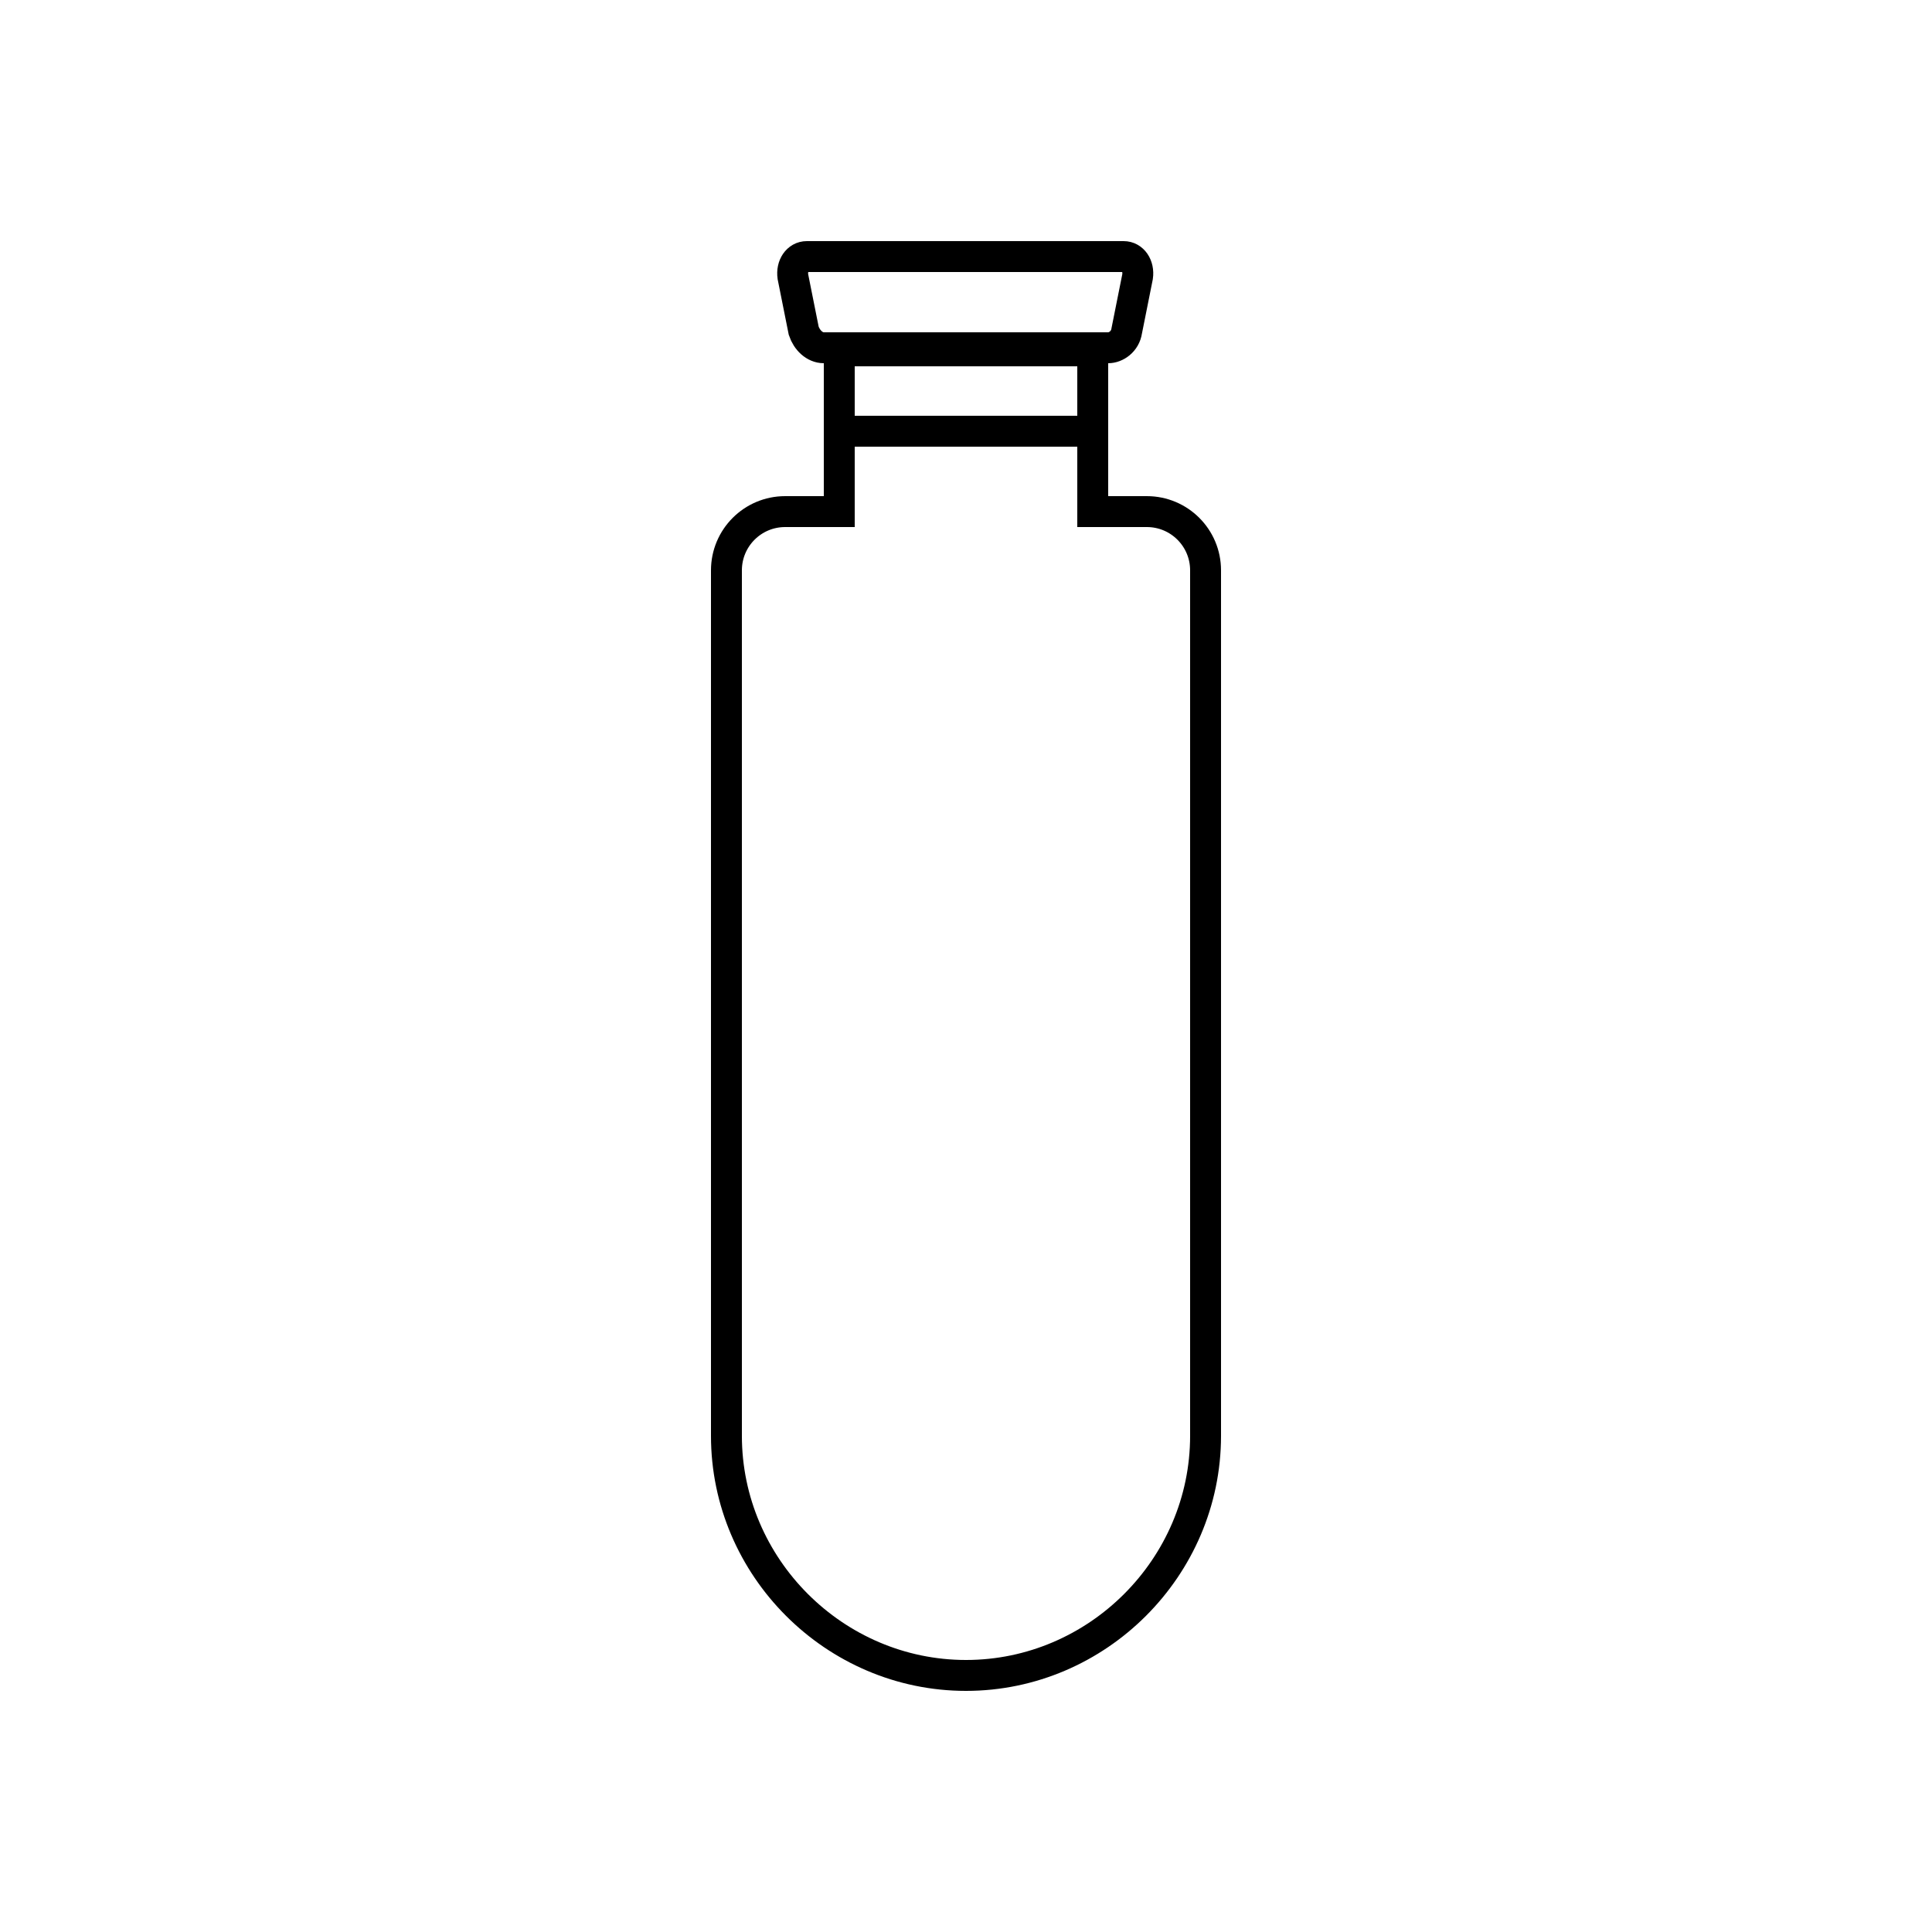 <?xml version="1.0" encoding="utf-8"?>
<!-- Generator: Adobe Illustrator 21.0.0, SVG Export Plug-In . SVG Version: 6.00 Build 0)  -->
<svg version="1.1" id="Layer_1" xmlns="http://www.w3.org/2000/svg" xmlns:xlink="http://www.w3.org/1999/xlink" x="0px" y="0px"
	 viewBox="0 0 125 125" style="enable-background:new 0 0 125 125;" xml:space="preserve">
<style type="text/css">
	.st0{fill:none;stroke:#000000;stroke-width:2;stroke-linecap:round;stroke-linejoin:round;stroke-miterlimit:10;}
	.st1{fill:none;stroke:#000000;stroke-linecap:round;stroke-linejoin:round;stroke-miterlimit:10;}
	.st2{fill:none;stroke:#000000;stroke-width:2;stroke-linecap:round;stroke-miterlimit:10;}
	.st3{fill:none;stroke:#000000;stroke-width:2;stroke-miterlimit:10;}
	.st4{fill-rule:evenodd;clip-rule:evenodd;fill:none;stroke:#000000;stroke-width:2;stroke-linecap:round;stroke-miterlimit:10;}
	.st5{fill-rule:evenodd;clip-rule:evenodd;fill:none;stroke:#000000;stroke-width:2;stroke-miterlimit:10;}
	.st6{fill:none;stroke:#000000;stroke-width:2;stroke-linecap:round;stroke-linejoin:round;}
	.st7{fill:none;stroke:#000000;stroke-width:2;stroke-linecap:round;stroke-linejoin:round;stroke-dasharray:1.014,4.054;}
	
		.st8{fill-rule:evenodd;clip-rule:evenodd;fill:none;stroke:#000000;stroke-width:2;stroke-linecap:round;stroke-linejoin:round;stroke-miterlimit:10;}
	.st9{fill:none;stroke:#000000;stroke-width:2;}
</style>
<g>
	<path class="st3" d="M74.2,33.1h-3.5V22.7H54.3v10.4h-3.5c-2.1,0-3.8,1.7-3.8,3.8v56c0,8.5,7,15.5,15.5,15.5s15.5-7,15.5-15.5v-56
		C78,34.8,76.3,33.1,74.2,33.1z"/>
	<path class="st3" d="M71.7,22.5H53.3c-0.6,0-1.1-0.5-1.3-1.1l-0.7-3.5c-0.1-0.7,0.3-1.3,0.9-1.3h20.5c0.6,0,1,0.6,0.9,1.3l-0.7,3.5
		C72.8,22.1,72.2,22.5,71.7,22.5z"/>
	<line class="st3" x1="54.3" y1="27.9" x2="70.7" y2="27.9"/>
</g>
</svg>

